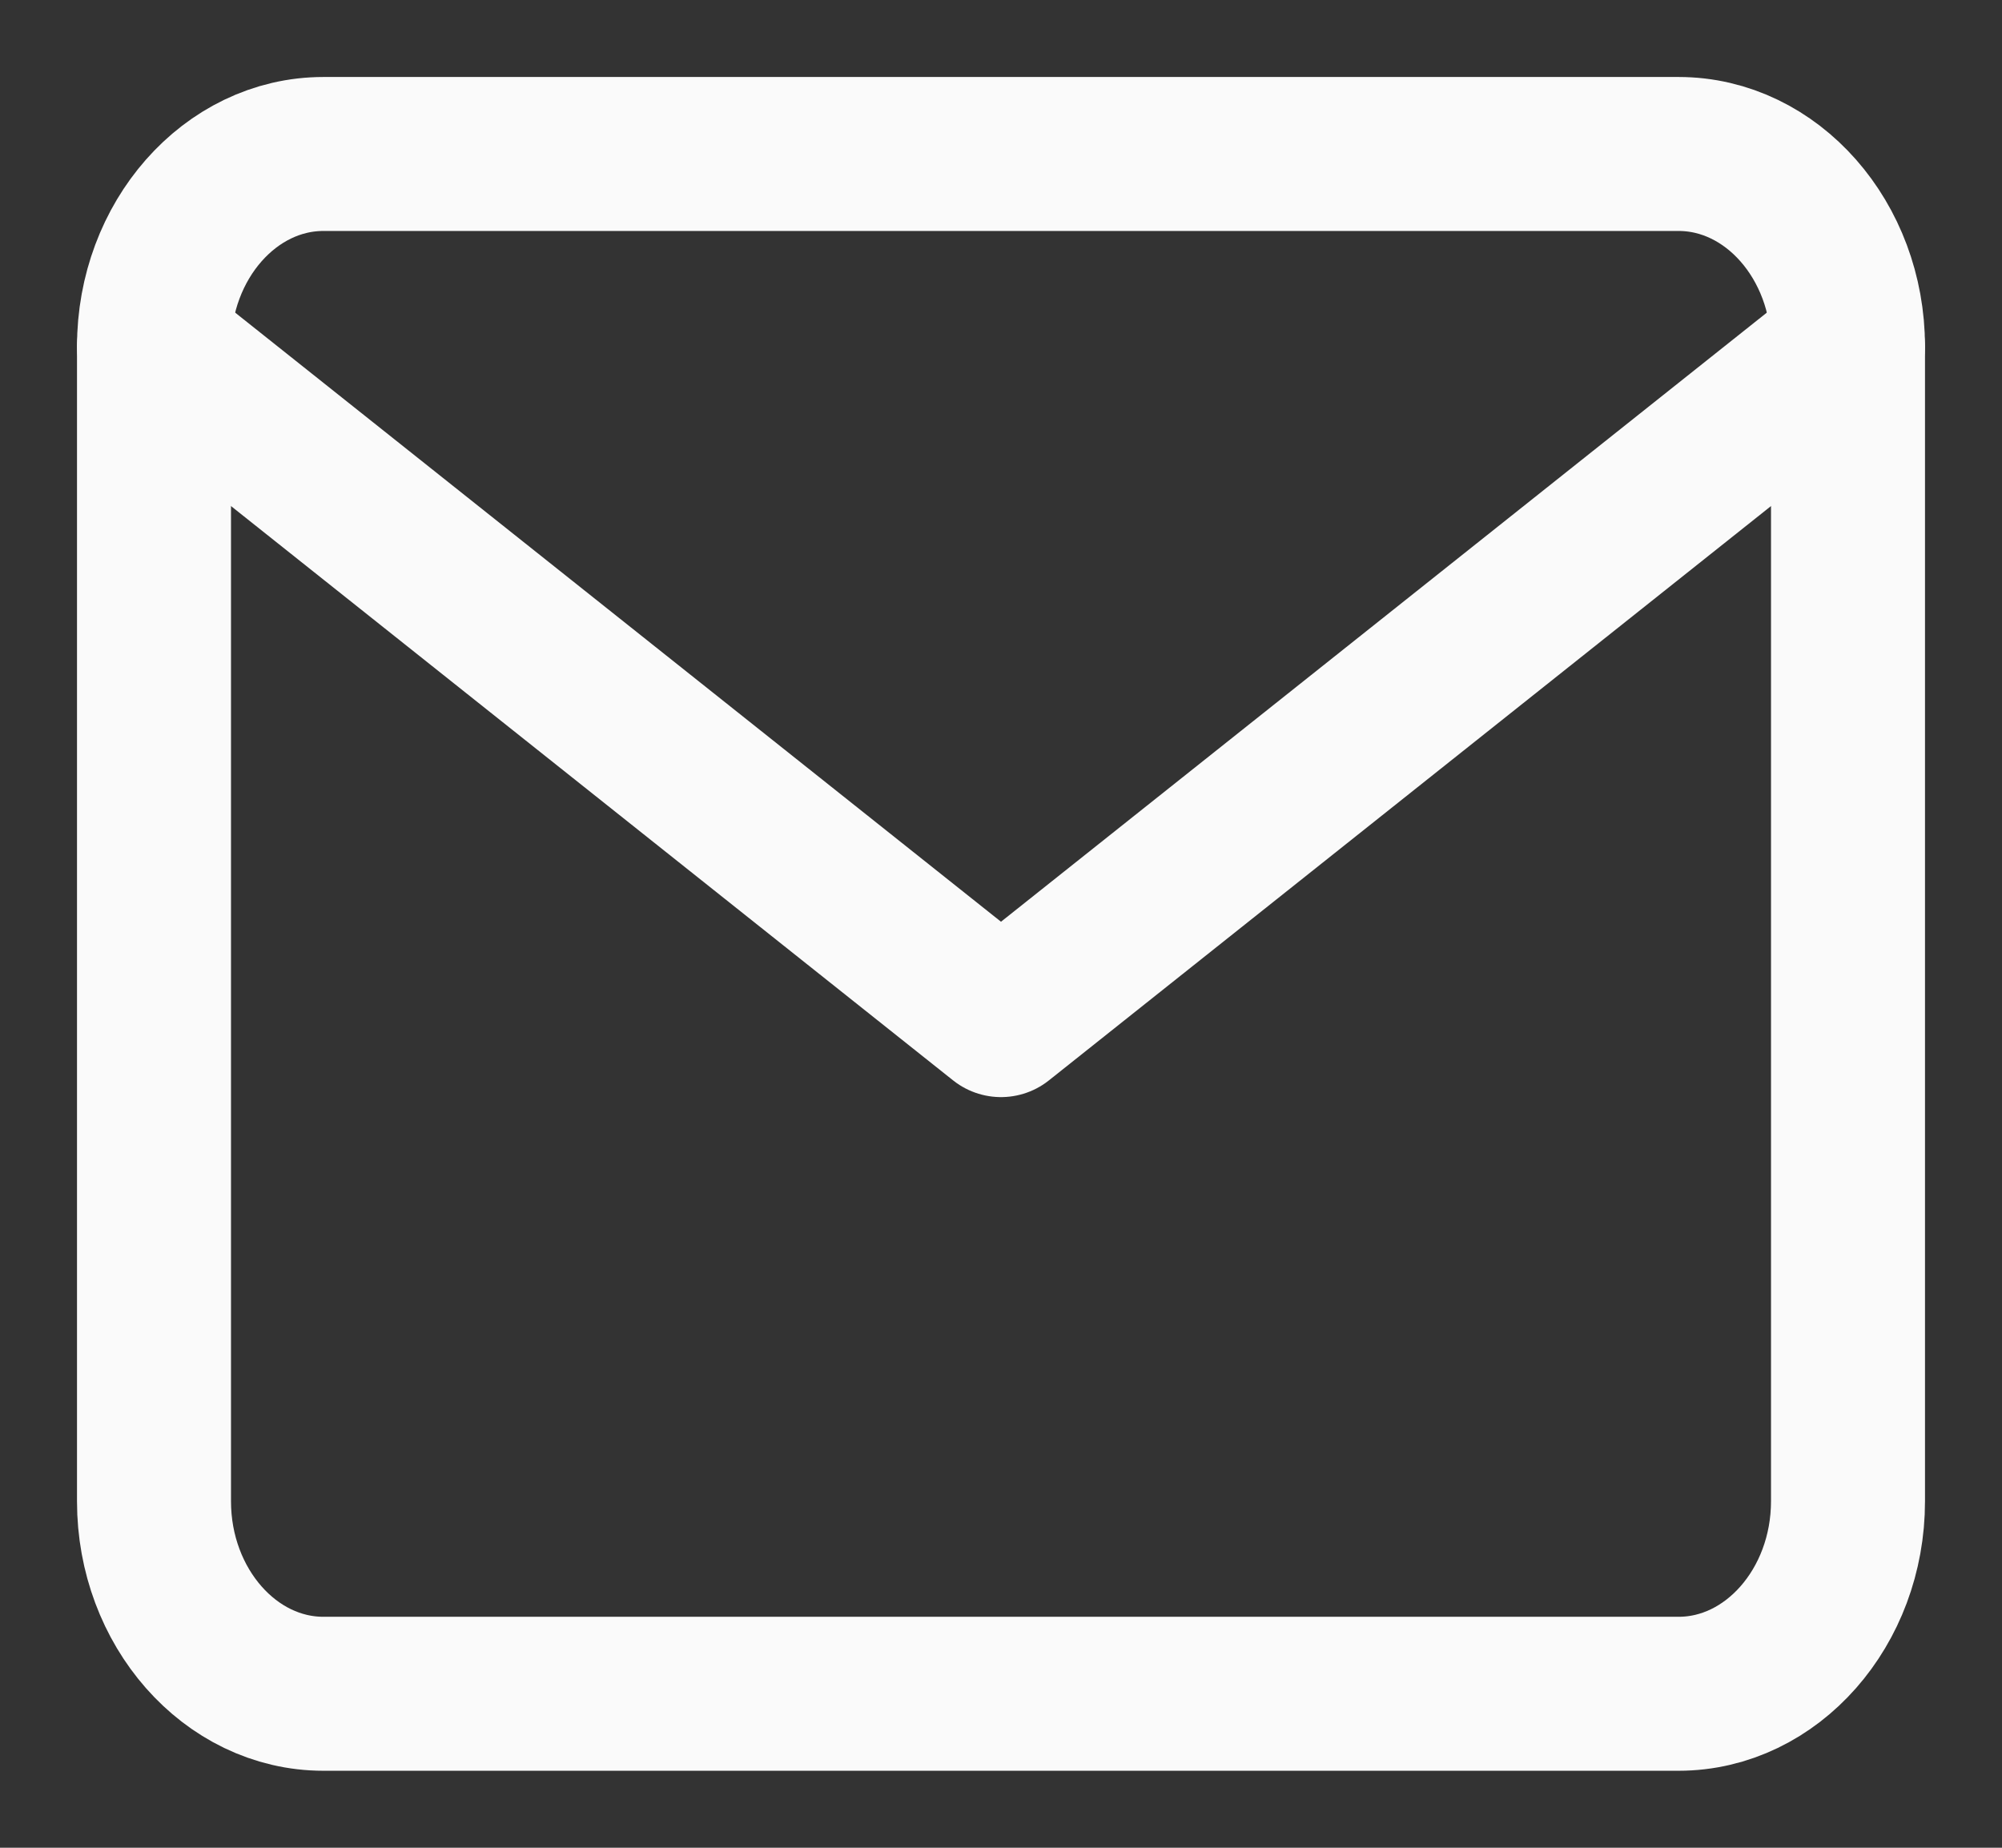 <svg width="13" height="12" viewBox="0 0 13 12" fill="none" xmlns="http://www.w3.org/2000/svg">
<rect x="0" y="0" width="13" height="12" fill="#333333" stroke="none"/>
<path d="M2.1 1H10.9C11.505 1 12 1.562 12 2.25V9.75C12 10.438 11.505 11 10.9 11H2.1C1.495 11 1 10.438 1 9.75V2.25C1 1.562 1.495 1 2.1 1Z" stroke="#FAFAFA" stroke-linecap="round" stroke-linejoin="round"/>
<path d="M12 2.25L6.5 6.625L1 2.25" stroke="#FAFAFA" stroke-linecap="round" stroke-linejoin="round"/>
</svg>

